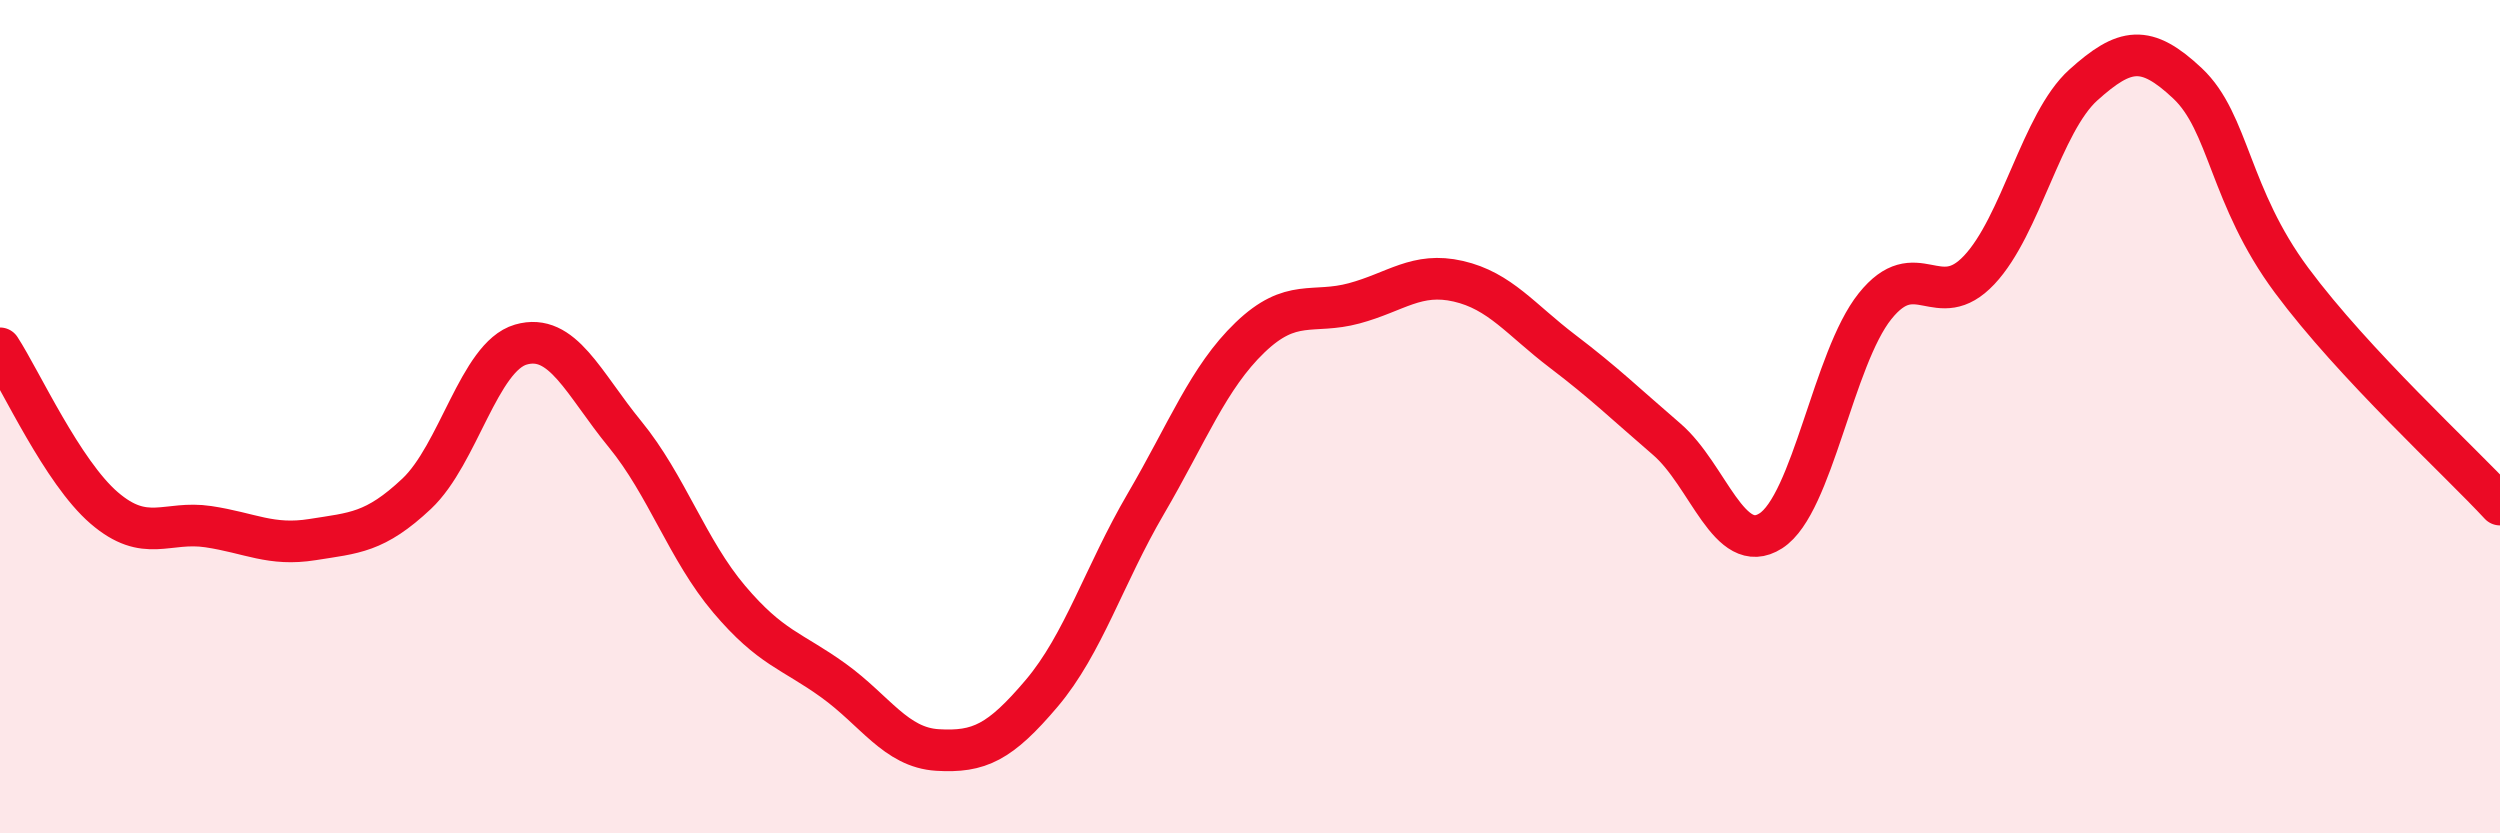 
    <svg width="60" height="20" viewBox="0 0 60 20" xmlns="http://www.w3.org/2000/svg">
      <path
        d="M 0,8.36 C 0.5,9.13 1.5,11.33 2.5,12.19 C 3.5,13.05 4,12.49 5,12.64 C 6,12.79 6.5,13.11 7.5,12.95 C 8.5,12.79 9,12.79 10,11.85 C 11,10.91 11.5,8.56 12.5,8.27 C 13.5,7.98 14,9.2 15,10.42 C 16,11.64 16.5,13.2 17.5,14.38 C 18.5,15.56 19,15.61 20,16.33 C 21,17.05 21.5,17.94 22.5,18 C 23.5,18.06 24,17.82 25,16.64 C 26,15.46 26.5,13.8 27.5,12.09 C 28.5,10.38 29,9.06 30,8.1 C 31,7.14 31.5,7.55 32.5,7.28 C 33.5,7.01 34,6.52 35,6.75 C 36,6.98 36.5,7.67 37.5,8.43 C 38.5,9.19 39,9.68 40,10.54 C 41,11.4 41.5,13.38 42.5,12.74 C 43.5,12.1 44,8.6 45,7.35 C 46,6.1 46.5,7.54 47.5,6.48 C 48.5,5.42 49,2.94 50,2.04 C 51,1.14 51.5,1.06 52.5,2 C 53.5,2.94 53.5,4.71 55,6.73 C 56.5,8.75 59,11.03 60,12.11L60 20L0 20Z"
        fill="#EB0A25"
        opacity="0.1"
        stroke-linecap="round"
        stroke-linejoin="round"
      />
      <path
        d="M 0,8.36 C 0.5,9.13 1.5,11.33 2.5,12.19 C 3.5,13.05 4,12.49 5,12.64 C 6,12.79 6.5,13.11 7.5,12.95 C 8.5,12.79 9,12.79 10,11.85 C 11,10.91 11.5,8.56 12.5,8.27 C 13.5,7.98 14,9.2 15,10.42 C 16,11.64 16.5,13.2 17.5,14.38 C 18.5,15.56 19,15.61 20,16.33 C 21,17.05 21.5,17.94 22.5,18 C 23.5,18.06 24,17.82 25,16.64 C 26,15.46 26.5,13.8 27.5,12.09 C 28.5,10.38 29,9.06 30,8.1 C 31,7.14 31.5,7.55 32.5,7.28 C 33.5,7.01 34,6.52 35,6.75 C 36,6.98 36.5,7.67 37.5,8.43 C 38.5,9.19 39,9.68 40,10.54 C 41,11.4 41.5,13.38 42.5,12.74 C 43.5,12.1 44,8.6 45,7.35 C 46,6.1 46.5,7.54 47.5,6.48 C 48.5,5.42 49,2.94 50,2.04 C 51,1.14 51.5,1.06 52.5,2 C 53.5,2.94 53.5,4.71 55,6.73 C 56.5,8.75 59,11.03 60,12.11"
        stroke="#EB0A25"
        stroke-width="1"
        fill="none"
        stroke-linecap="round"
        stroke-linejoin="round"
      />
    </svg>
  